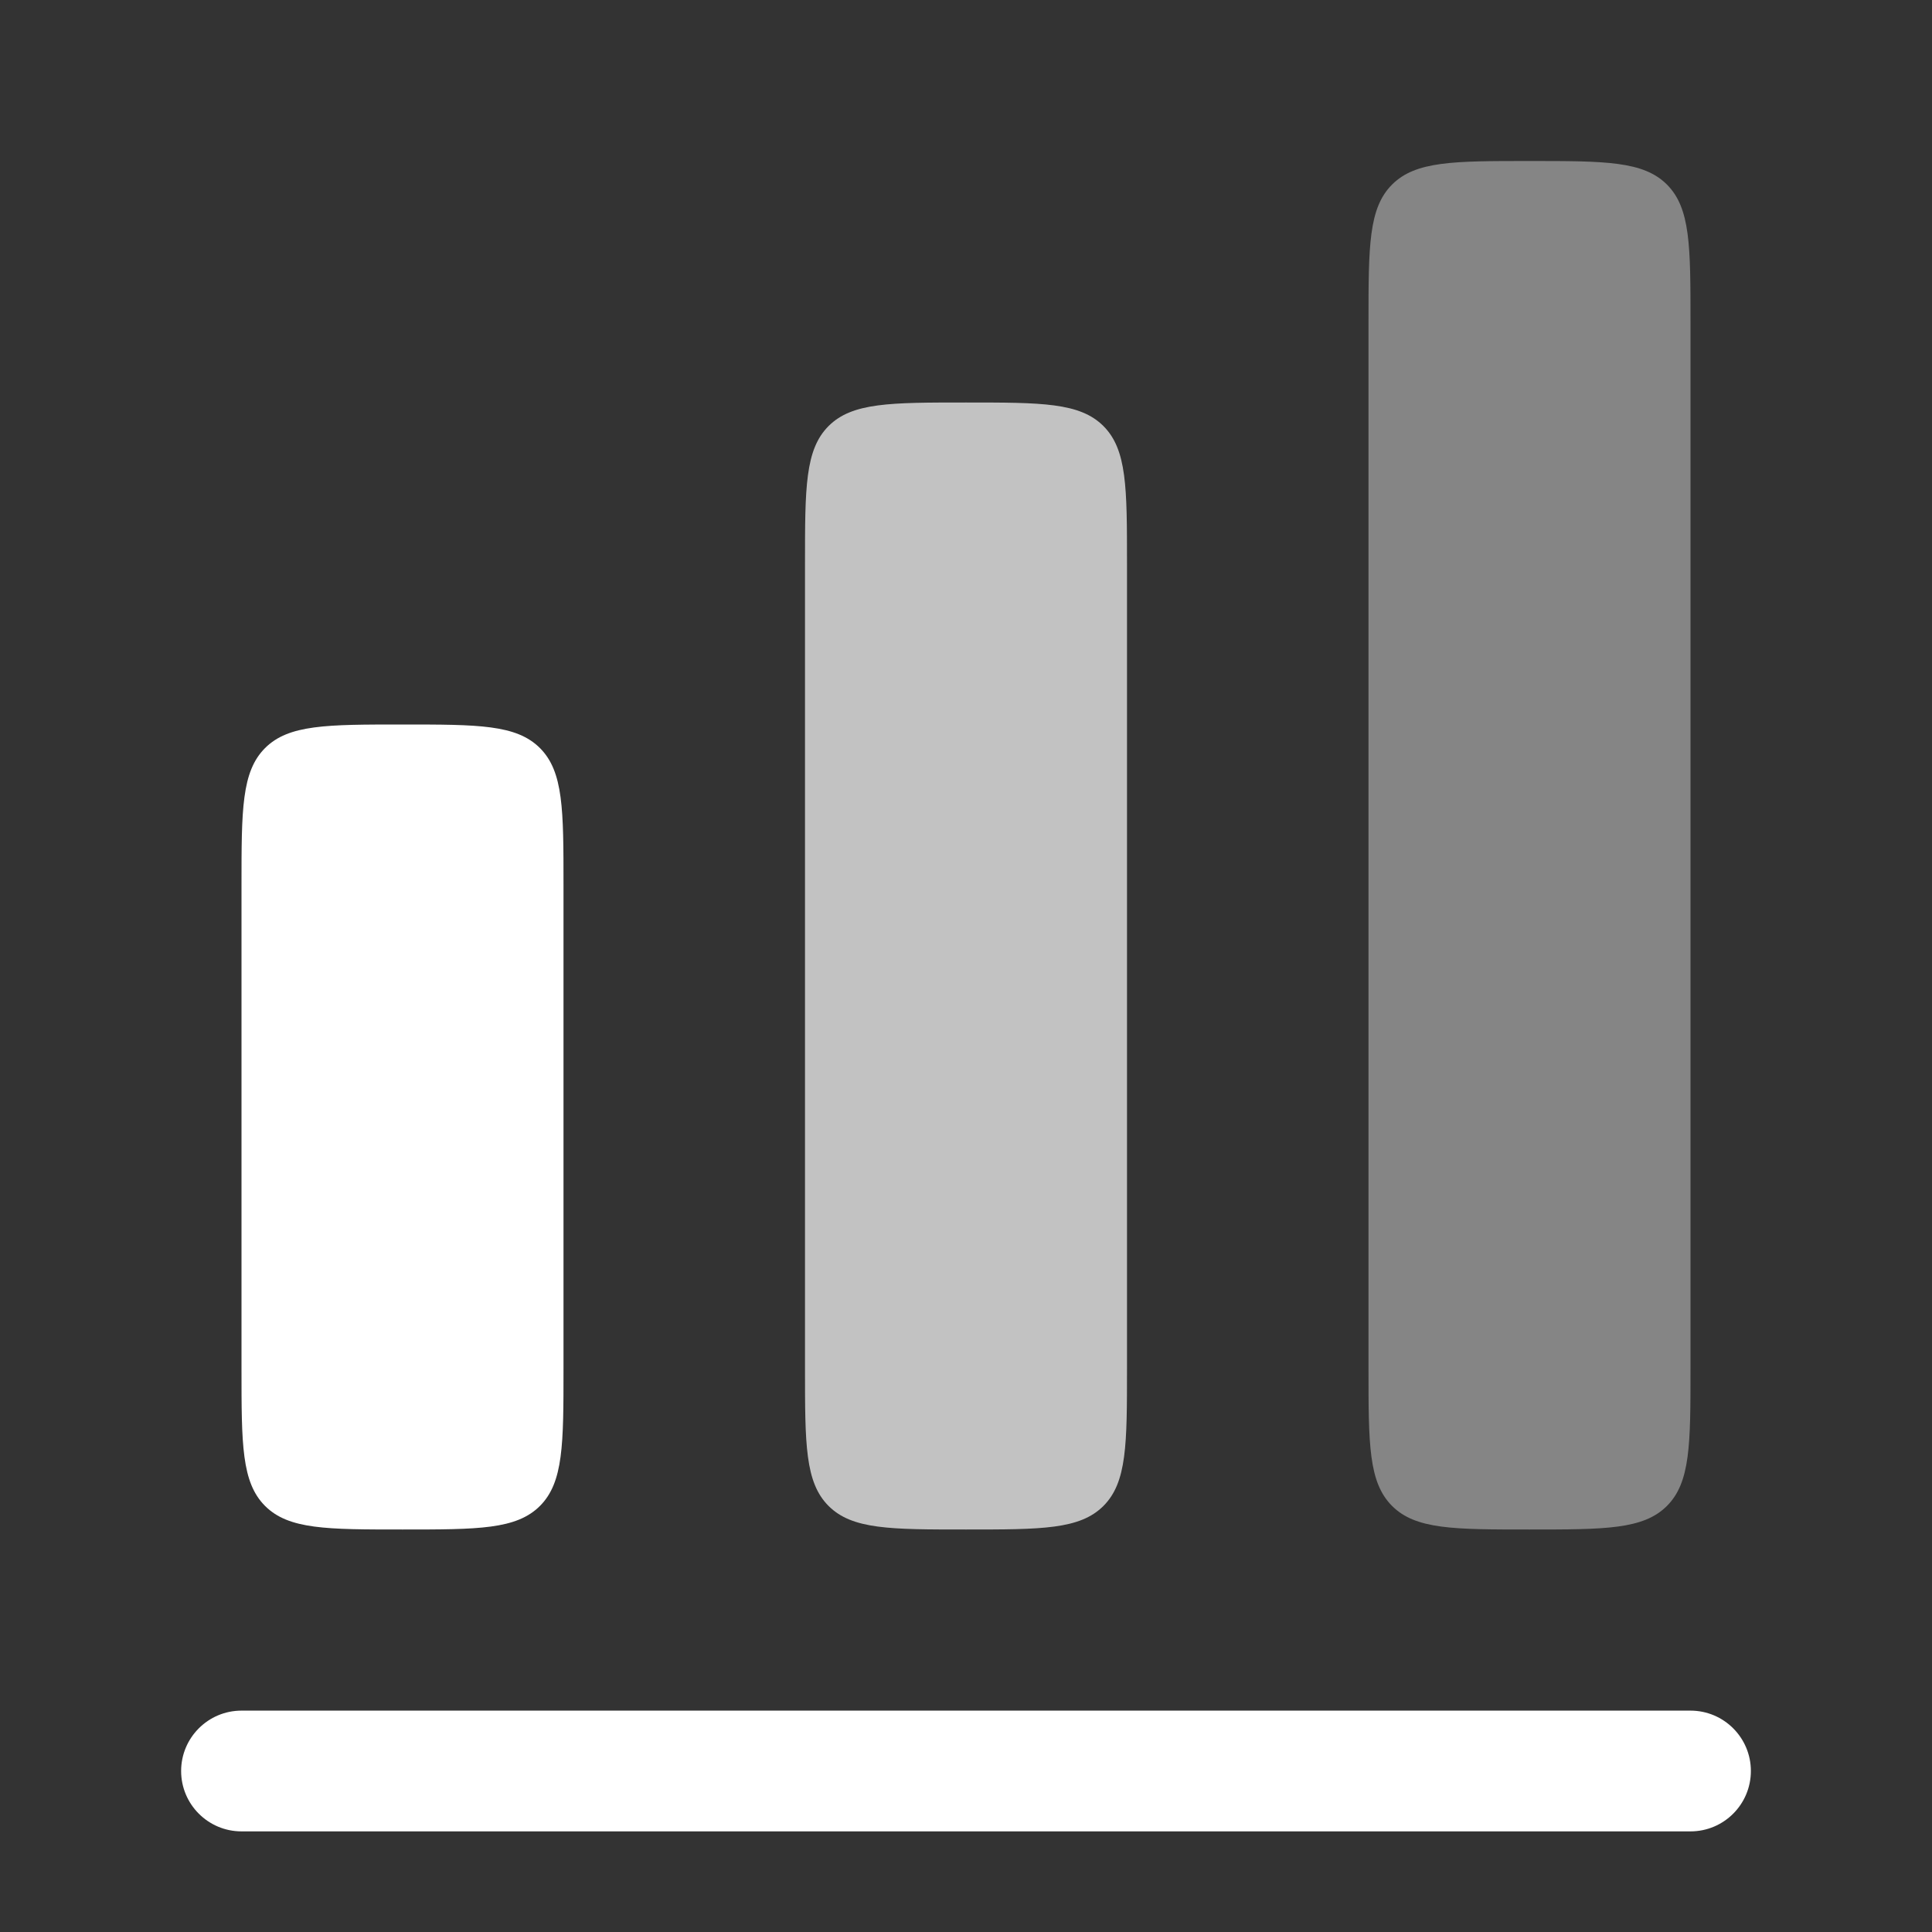 <?xml version="1.0" encoding="UTF-8"?>
<svg xmlns="http://www.w3.org/2000/svg" width="36" height="36" viewBox="0 0 36 36" fill="none">
  <rect x="0" y="0" width="36" height="36" fill="#333333" stroke="none"/>
  <path d="M4.939 13.939C4.5 14.379 4.5 15.086 4.5 16.5V25.5C4.5 26.914 4.5 27.621 4.939 28.061C5.379 28.5 6.086 28.5 7.5 28.5C8.914 28.5 9.621 28.5 10.061 28.061C10.5 27.621 10.5 26.914 10.5 25.5V16.5C10.5 15.086 10.5 14.379 10.061 13.939C9.621 13.5 8.914 13.5 7.5 13.5C6.086 13.5 5.379 13.5 4.939 13.939Z" fill="white"></path>
  <path opacity="0.4" d="M25.939 3.439C25.5 3.879 25.5 4.586 25.5 6V25.5C25.5 26.914 25.5 27.621 25.939 28.061C26.379 28.5 27.086 28.5 28.5 28.5C29.914 28.5 30.621 28.5 31.061 28.061C31.5 27.621 31.5 26.914 31.5 25.5V6C31.5 4.586 31.5 3.879 31.061 3.439C30.621 3 29.914 3 28.5 3C27.086 3 26.379 3 25.939 3.439Z" fill="white"></path>
  <path opacity="0.7" d="M15 10.5C15 9.086 15 8.379 15.439 7.939C15.879 7.5 16.586 7.5 18 7.5C19.414 7.5 20.121 7.5 20.561 7.939C21 8.379 21 9.086 21 10.5V25.5C21 26.914 21 27.621 20.561 28.061C20.121 28.5 19.414 28.5 18 28.5C16.586 28.5 15.879 28.5 15.439 28.061C15 27.621 15 26.914 15 25.5V10.5Z" fill="white"></path>
  <path d="M4.5 31.875C3.879 31.875 3.375 32.379 3.375 33C3.375 33.621 3.879 34.125 4.5 34.125H31.5C32.121 34.125 32.625 33.621 32.625 33C32.625 32.379 32.121 31.875 31.5 31.875H4.5Z" fill="white"></path>
</svg>
